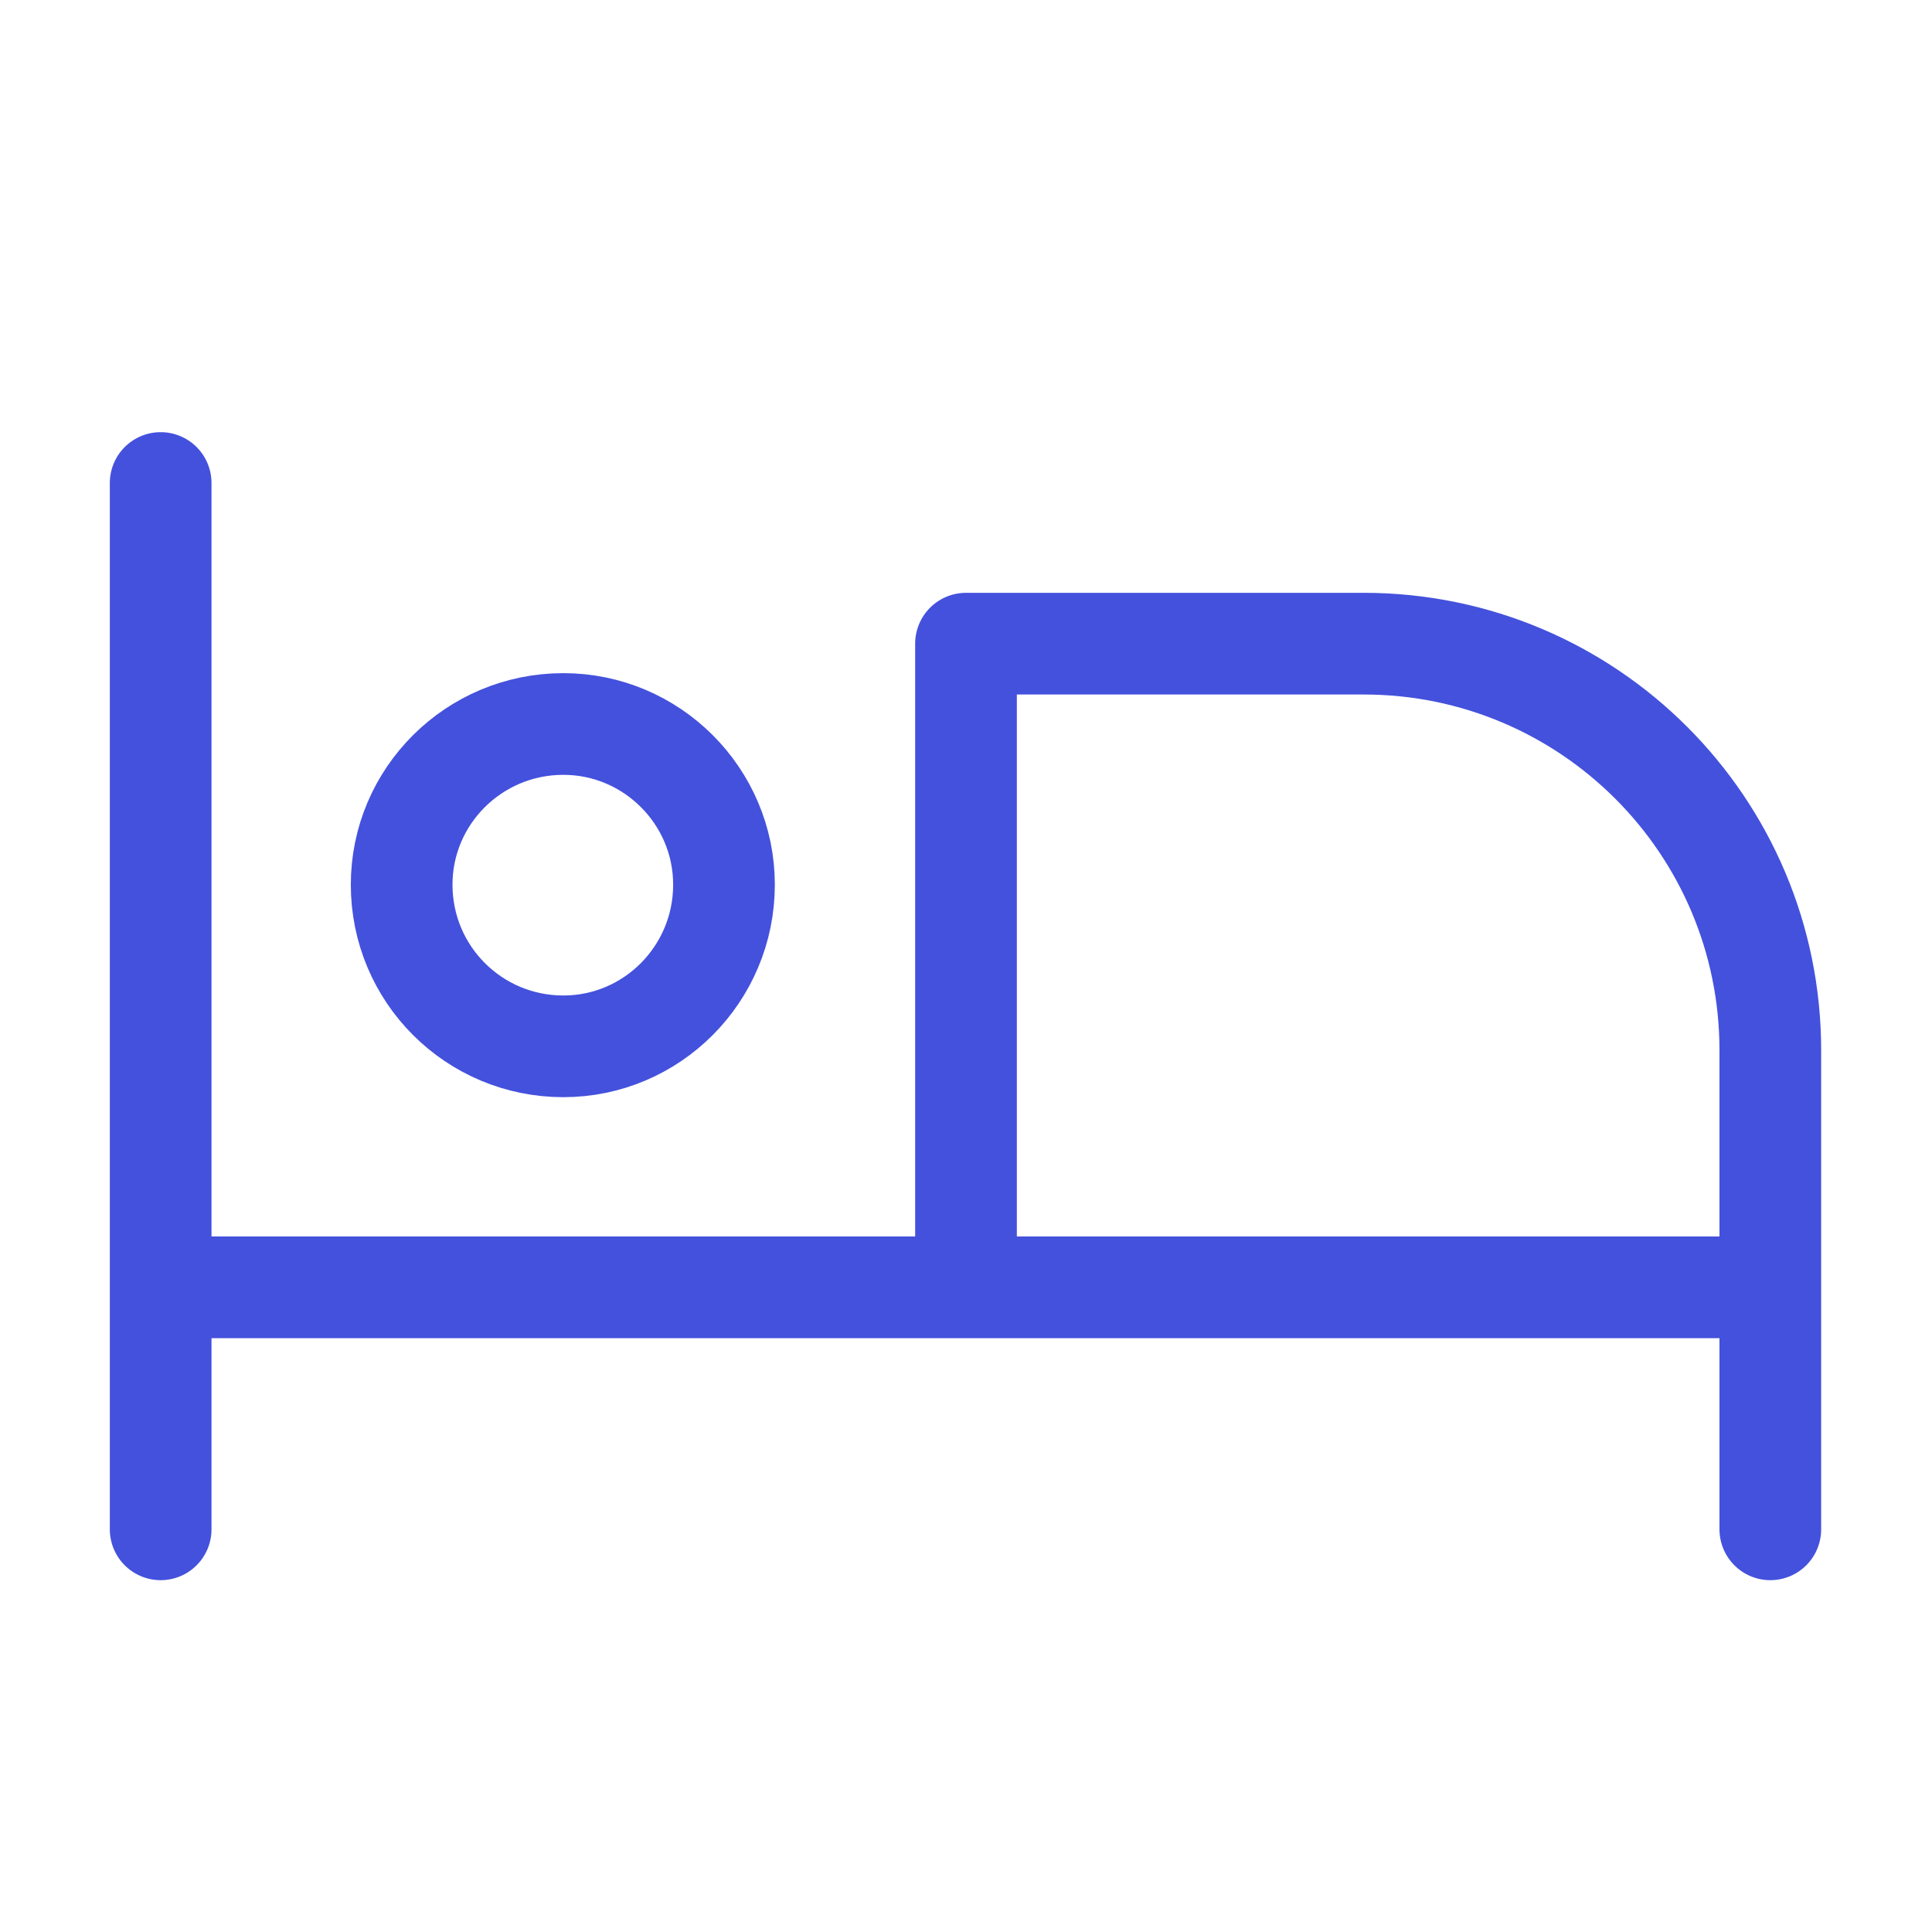 <svg width="19" height="19" viewBox="0 0 19 19" fill="none" xmlns="http://www.w3.org/2000/svg" xmlns:xlink="http://www.w3.org/1999/xlink">
	<desc>
			Created with Pixso.
	</desc>
	<defs/>
	<path id="Icon" d="M17.41 15.04L17.41 12.66L17.41 10.33C17.41 8.12 15.62 6.33 13.41 6.33L9.5 6.33L9.5 12.66M1.58 4.75L1.58 12.66L1.58 15.04M1.58 12.66L9.5 12.66L17.41 12.66M5.54 10.29C4.66 10.29 3.95 9.58 3.95 8.7C3.95 7.83 4.66 7.12 5.54 7.12C6.41 7.12 7.12 7.83 7.12 8.7C7.12 9.58 6.41 10.29 5.54 10.29Z" stroke="#4451DD" stroke-opacity="1" stroke-width="1" stroke-linejoin="round" stroke-linecap="round"/>
</svg>

